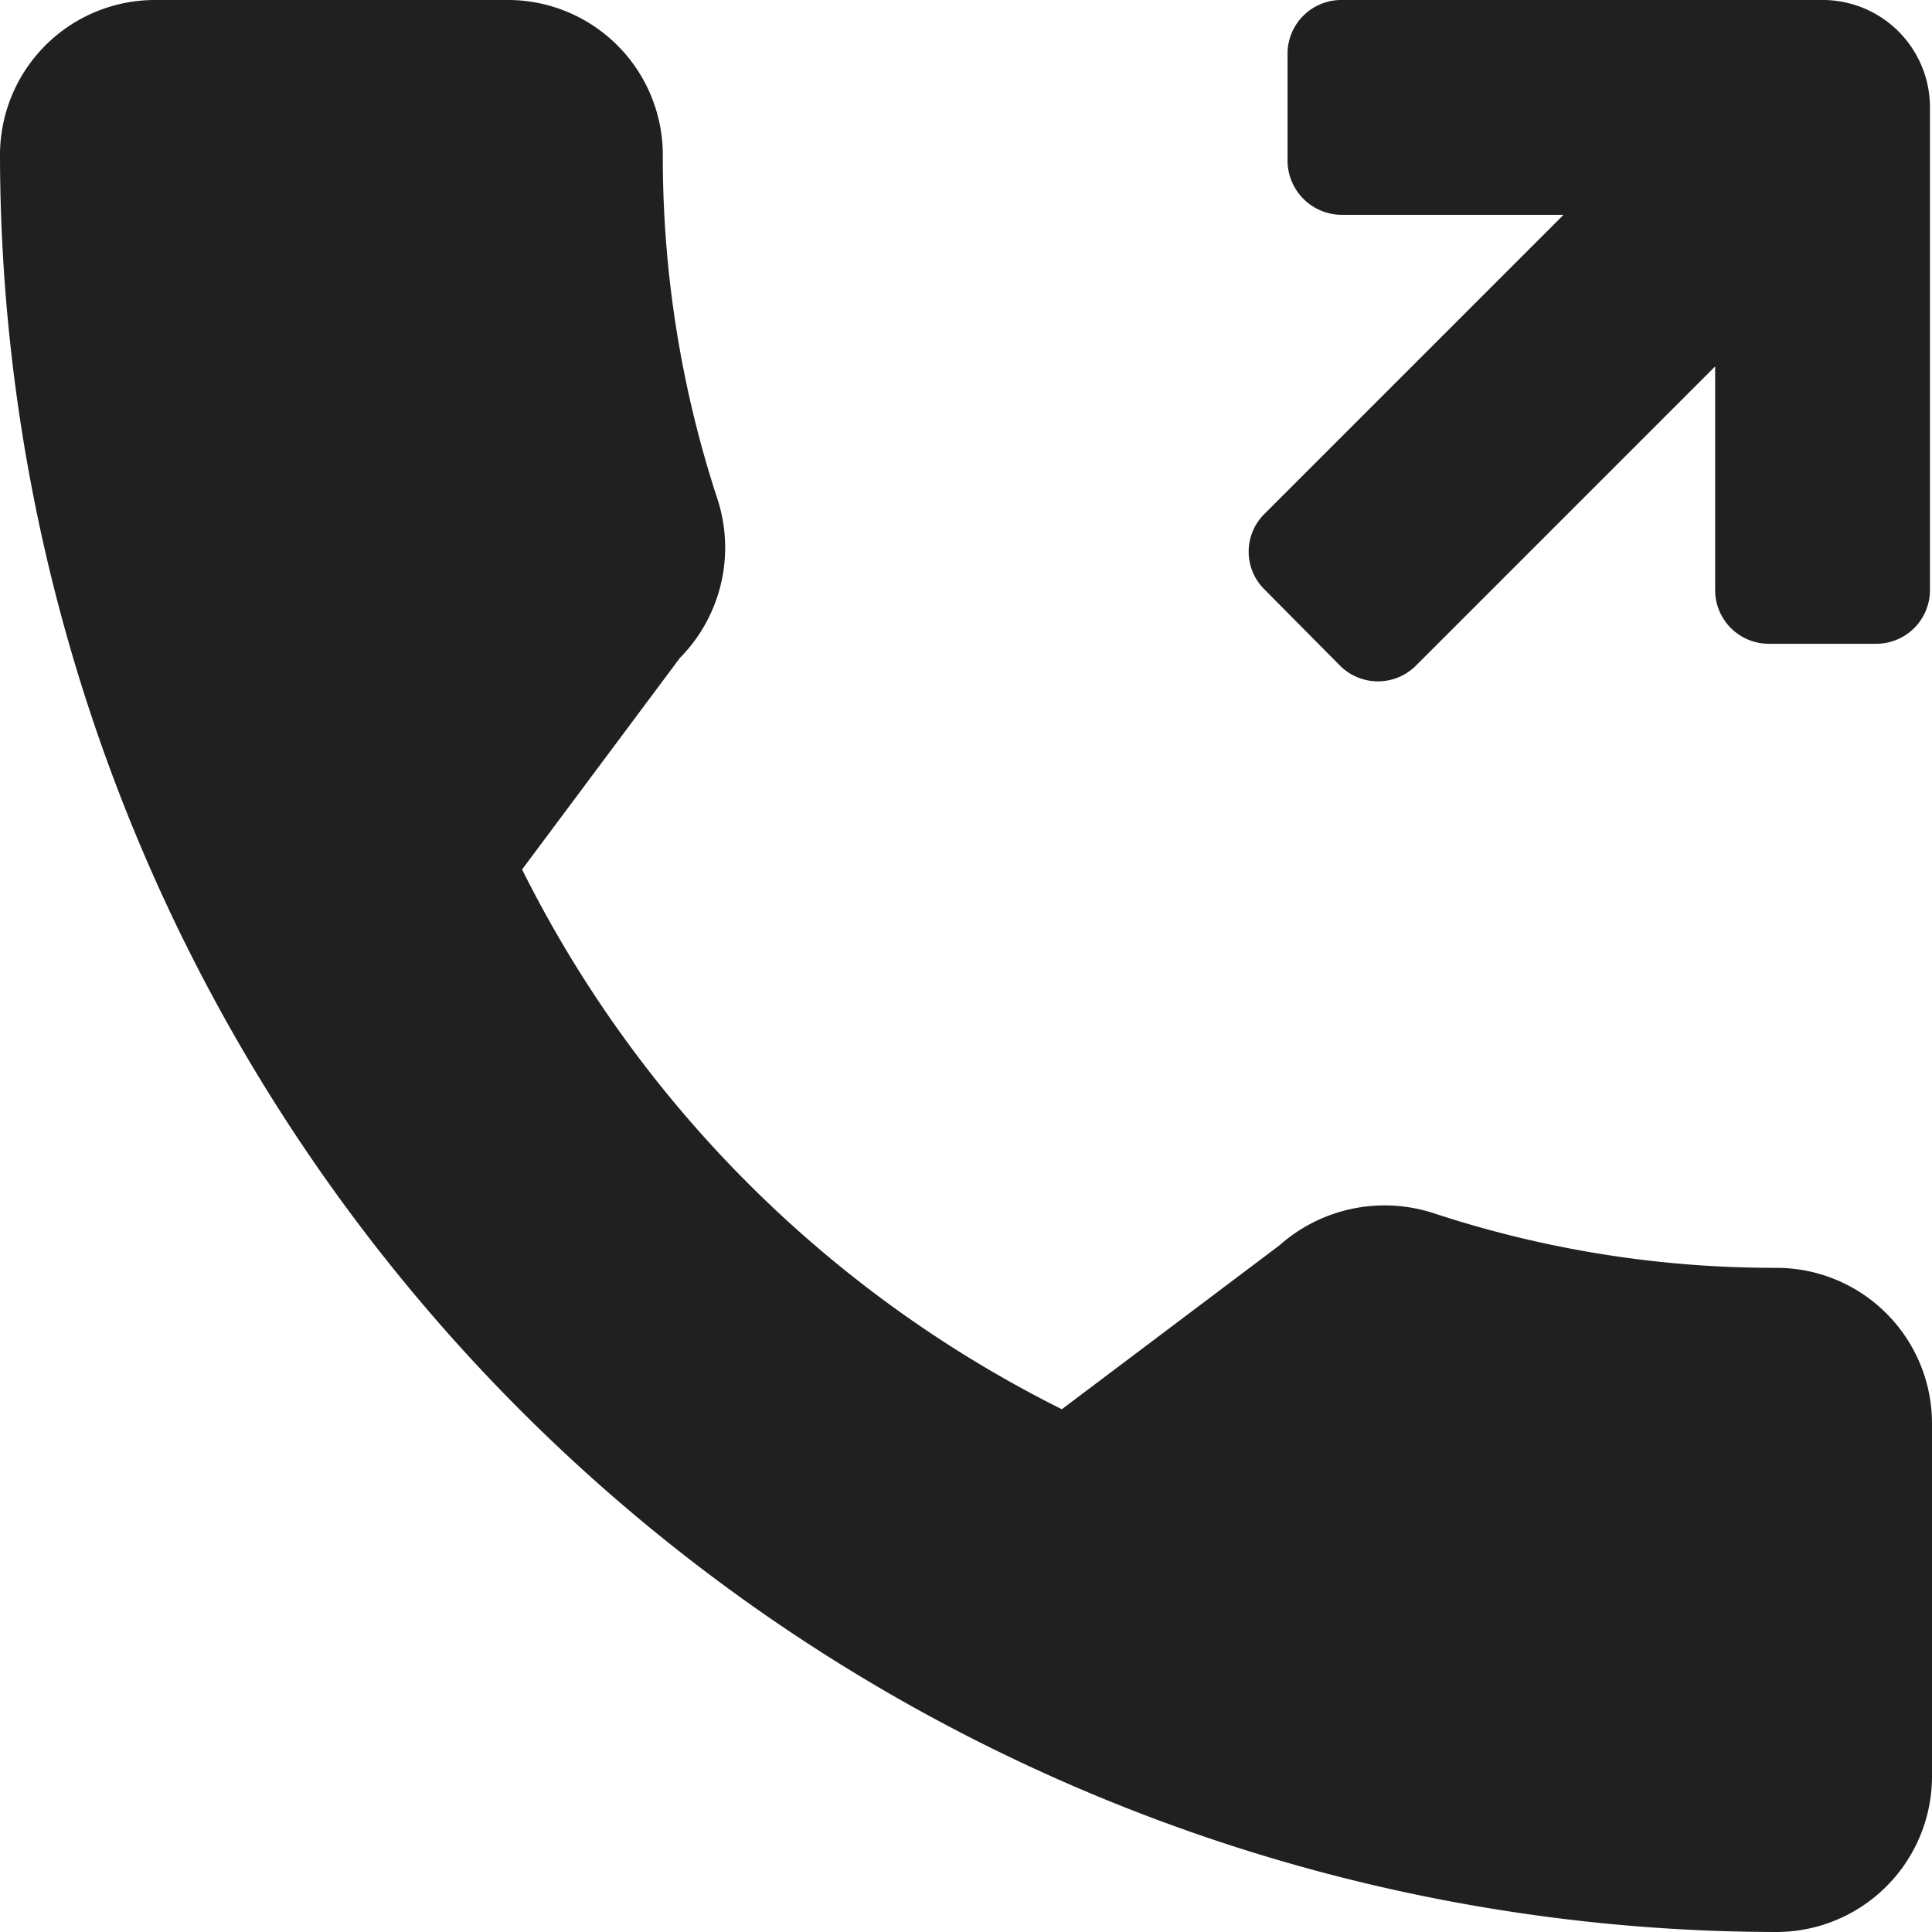 <svg xmlns="http://www.w3.org/2000/svg" viewBox="0 0 28.42 28.42"><defs><style>.cls-1{fill:#202020;}</style></defs><title>Asset 5</title><g id="Layer_2" data-name="Layer 2"><g id="Layer_1-2" data-name="Layer 1"><path class="cls-1" d="M26.84,0H19.73a.79.79,0,0,0-.79.79V2.37a.8.8,0,0,0,.79.79H23l-4.4,4.4a.78.78,0,0,0,0,1.11l1.11,1.12a.79.79,0,0,0,1.12,0l4.4-4.4V8.68a.79.79,0,0,0,.79.79h1.58a.79.79,0,0,0,.79-.79V1.58A1.58,1.58,0,0,0,26.84,0Z"/><path class="cls-1" d="M26.14,18.65a16,16,0,0,1-5.07-.81,2.33,2.33,0,0,0-2.25.48l-3.2,2.41a17.69,17.69,0,0,1-7.94-7.94L10,9.68a2.31,2.31,0,0,0,.56-2.32,16.12,16.12,0,0,1-.81-5.08A2.28,2.28,0,0,0,7.5,0H2.28A2.28,2.28,0,0,0,0,2.28,26.17,26.17,0,0,0,26.14,28.42a2.29,2.29,0,0,0,2.28-2.28V20.93A2.29,2.29,0,0,0,26.14,18.65Z"/></g></g></svg>